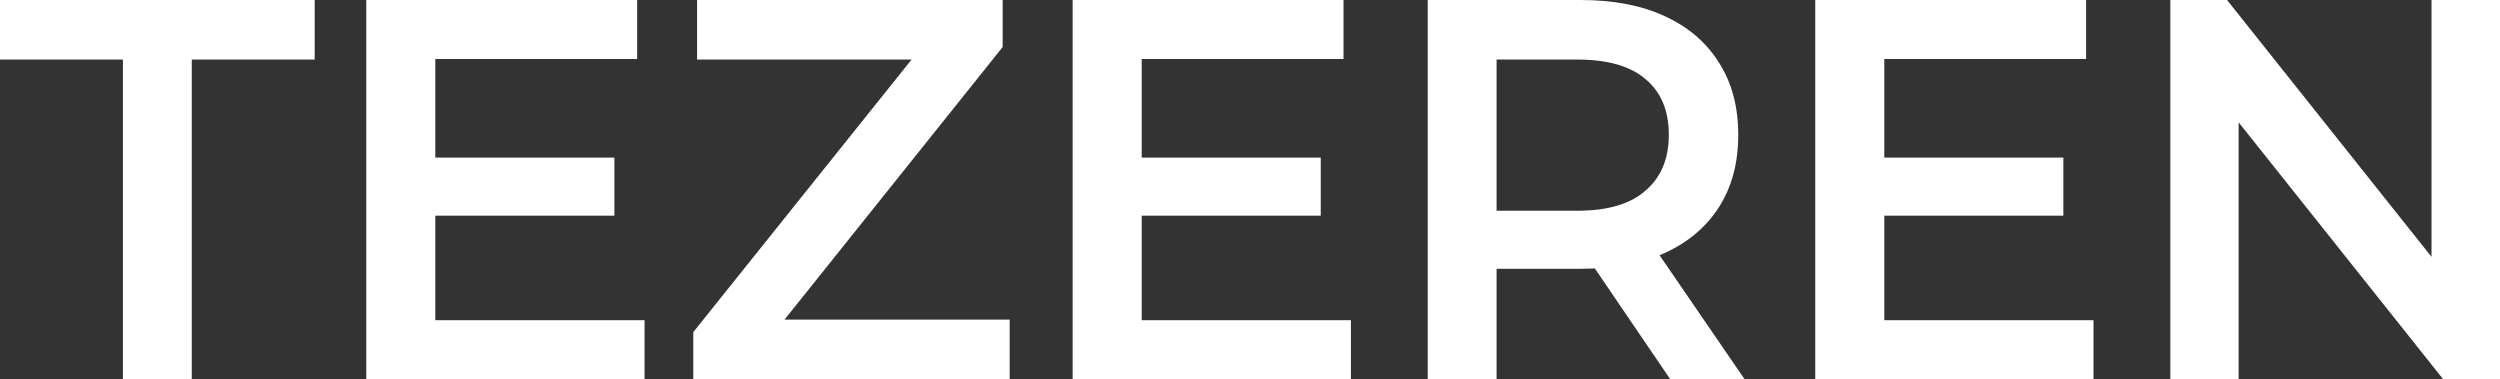 <svg width="131.8" height="20" viewBox="0 0 131.8 20" fill="none" xmlns="http://www.w3.org/2000/svg" xmlns:xlink="http://www.w3.org/1999/xlink">
	<rect x="0" y="0" width="131.8" height="20" fill="#333333" stroke="none"/>
	<desc>
			Created with Pixso.
	</desc>
	<defs/>
	<path id="Vector" d="M6.48 20L6.48 3.14L0 3.14L0 0L16.59 0L16.59 3.14L10.11 3.14L10.11 20L6.48 20ZM22.67 8.31L32.39 8.31L32.39 11.37L22.67 11.37L22.67 8.31ZM22.95 16.88L33.98 16.88L33.98 20L19.31 20L19.31 0L33.59 0L33.59 3.11L22.95 3.11L22.95 16.88ZM36.55 20L36.55 17.51L49.18 1.74L49.6 3.14L36.75 3.14L36.75 0L52.86 0L52.86 2.48L40.24 18.25L39.79 16.85L53.23 16.85L53.23 20L36.55 20ZM59.91 8.31L69.63 8.31L69.63 11.37L59.91 11.37L59.91 8.31ZM60.19 16.88L71.22 16.88L71.22 20L56.55 20L56.55 0L70.83 0L70.83 3.11L60.19 3.11L60.19 16.88ZM75.27 20L75.27 0L83.32 0C85.05 0 86.53 0.28 87.76 0.85C89.01 1.42 89.96 2.24 90.63 3.31C91.31 4.38 91.64 5.64 91.64 7.11C91.64 8.58 91.31 9.84 90.63 10.91C89.96 11.96 89.01 12.77 87.76 13.34C86.53 13.89 85.05 14.17 83.32 14.17L77.28 14.17L78.9 12.48L78.9 20L75.27 20ZM88.06 20L83.12 12.74L87 12.74L91.98 20L88.06 20ZM78.9 12.88L77.28 11.11L83.15 11.11C84.75 11.11 85.95 10.76 86.75 10.05C87.57 9.35 87.98 8.37 87.98 7.11C87.98 5.83 87.57 4.85 86.75 4.17C85.95 3.48 84.75 3.14 83.15 3.14L77.28 3.14L78.9 1.31L78.9 12.88ZM99.06 8.31L108.78 8.31L108.78 11.37L99.06 11.37L99.06 8.31ZM99.34 16.88L110.37 16.88L110.37 20L95.7 20L95.7 0L109.98 0L109.98 3.11L99.34 3.11L99.34 16.88ZM114.42 20L114.42 0L117.41 0L129.67 15.4L128.19 15.4L128.19 0L131.8 0L131.8 20L128.81 20L116.54 4.59L118.02 4.59L118.02 20L114.42 20Z" fill="#FFFFFF" fill-opacity="1" fill-rule="nonzero"/>
</svg>
